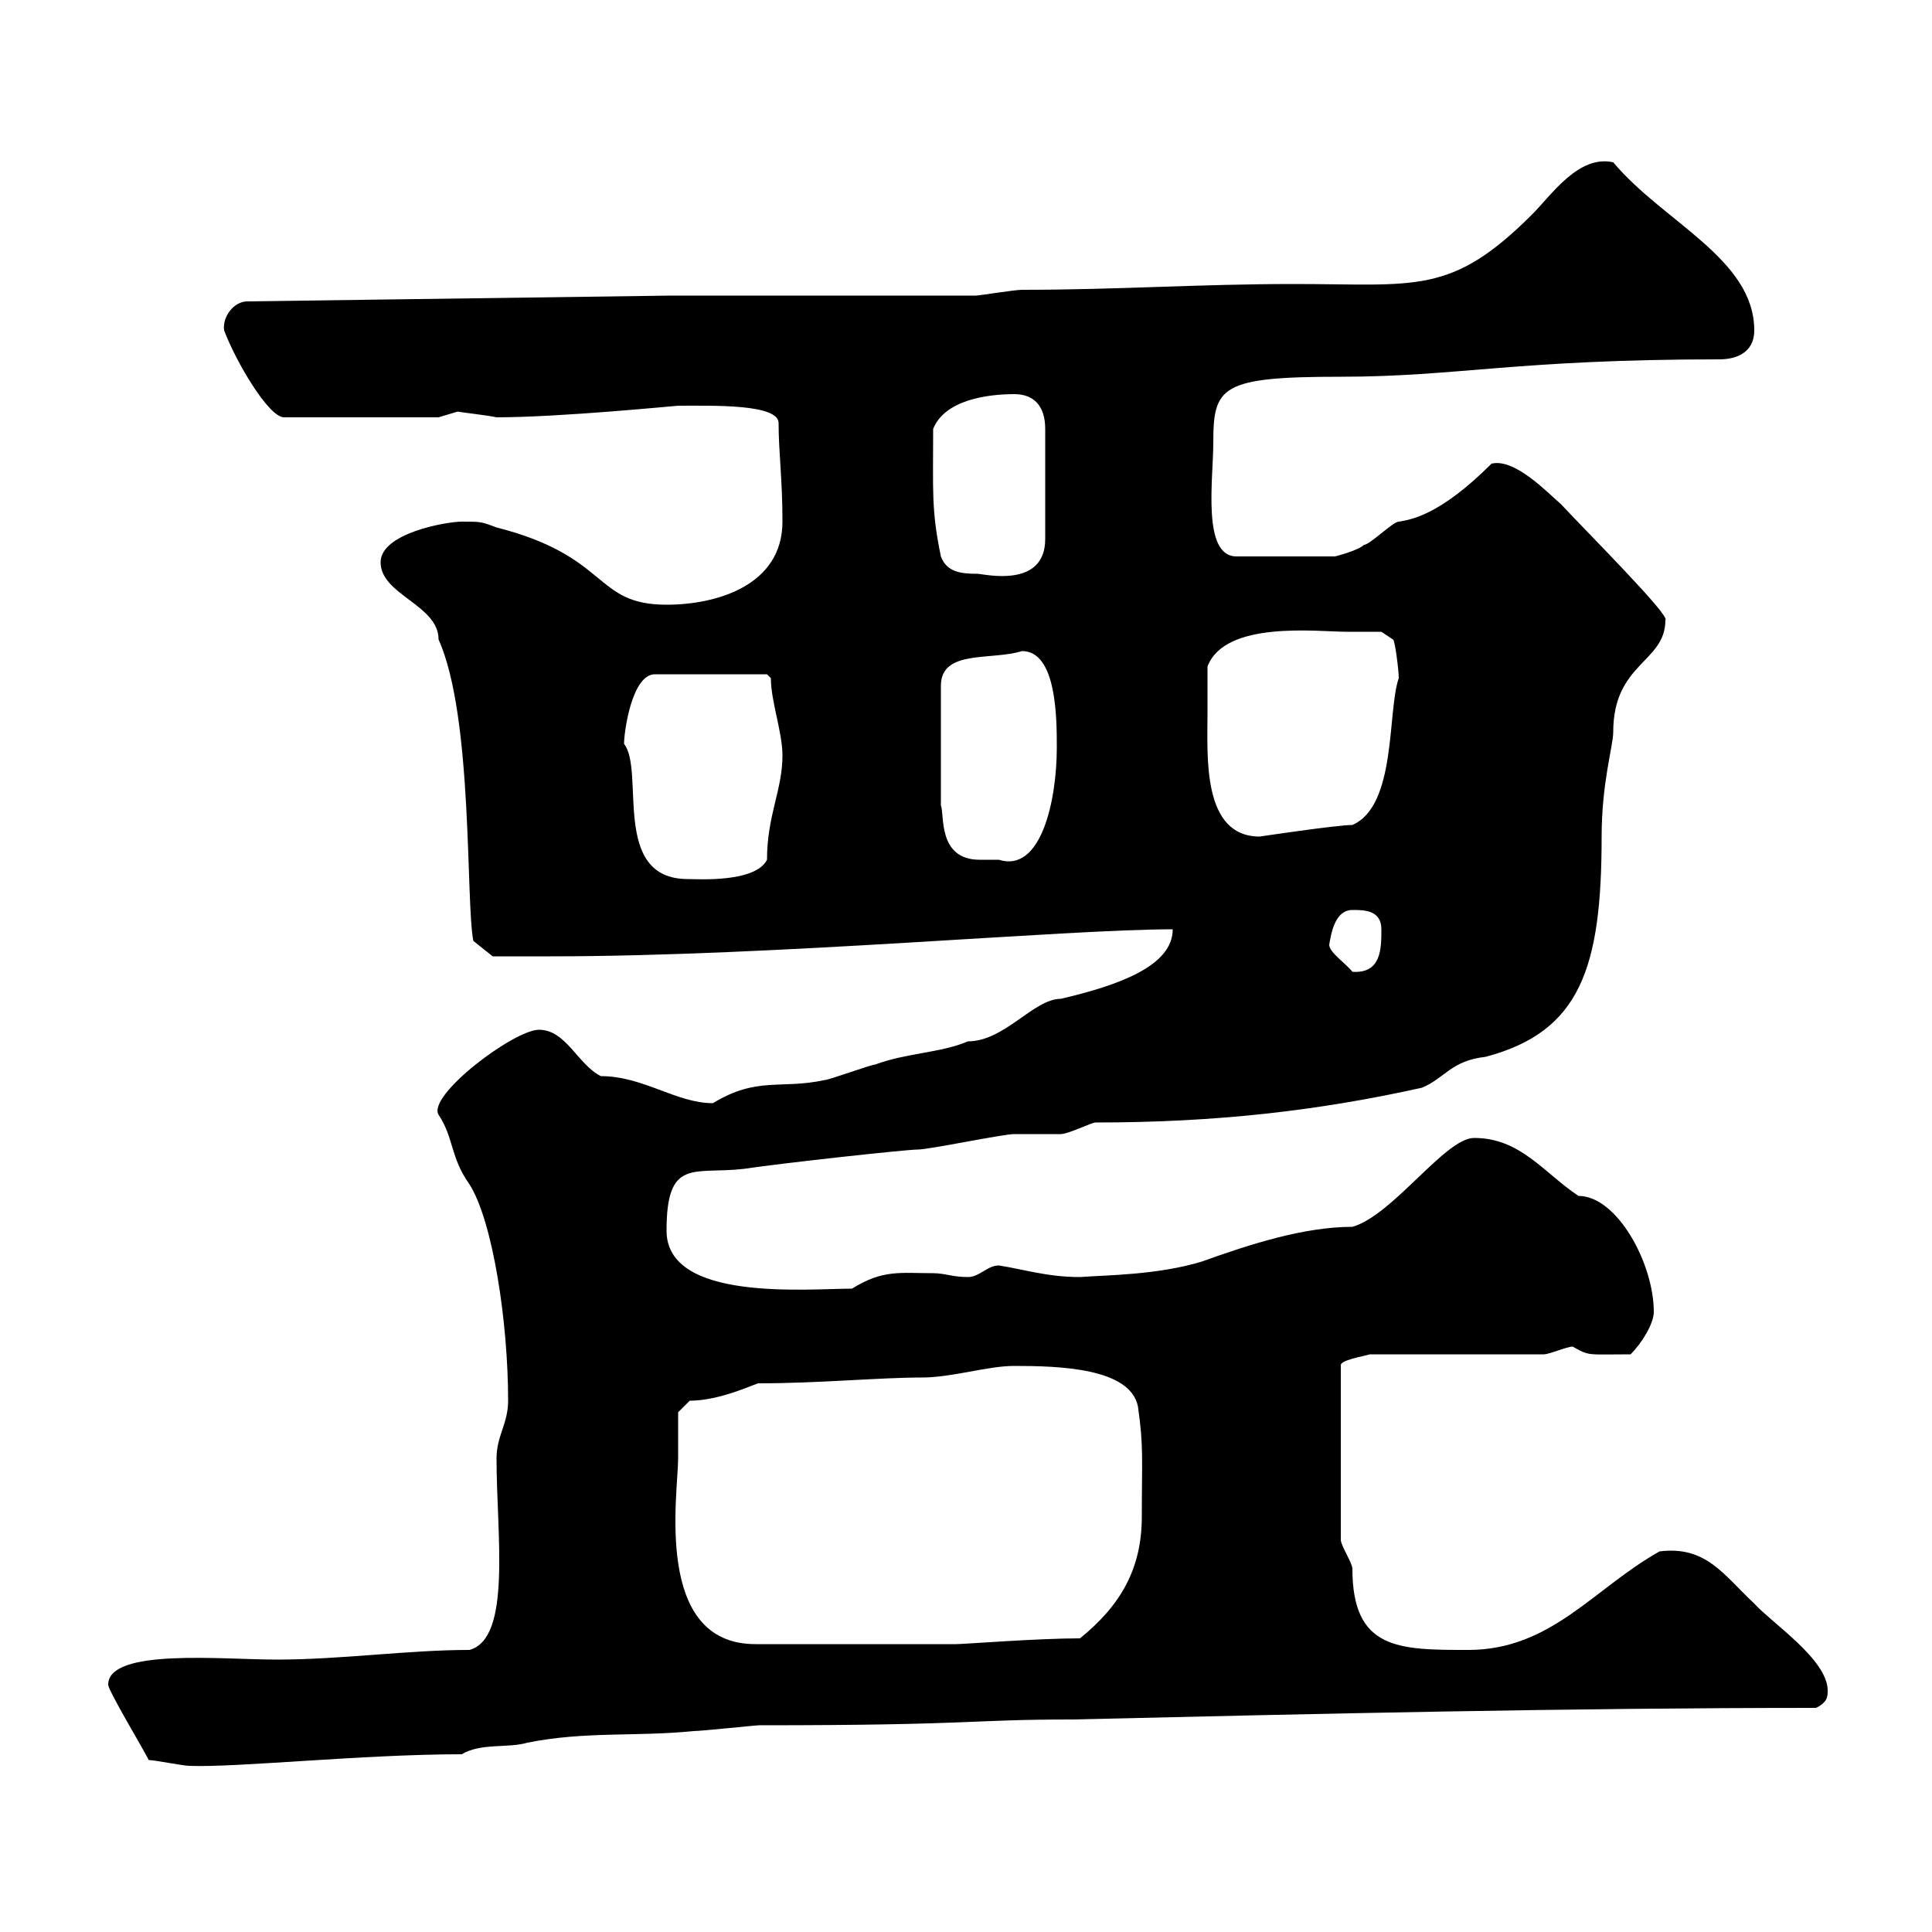 <svg xmlns="http://www.w3.org/2000/svg" xmlns:xlink="http://www.w3.org/1999/xlink" width="300" height="300"><path d="M23.10 273.30C24 273.30 28.50 274.20 29.40 274.20C36.60 274.50 56.40 272.40 71.70 272.40C74.70 270.60 78.90 271.50 81.90 270.60C90.90 268.80 98.70 269.70 107.70 268.80C108.90 268.80 117.30 267.90 117.90 267.90C151.50 267.90 150.30 267 166.50 267C204.90 266.10 243.60 265.20 282 265.20C283.80 264.30 283.80 263.40 283.80 262.50C283.80 257.70 275.10 252 272.40 249C267.60 244.50 264.90 240 257.70 240.90C247.50 246.60 240.90 256.20 228 256.20C217.20 256.20 210 256.20 210 243.60C210 242.70 208.20 240 208.20 239.10L208.20 212.10C207.90 211.20 211.80 210.60 212.70 210.30L239.70 210.30C240.60 210.30 243.30 209.10 244.20 209.10C246.90 210.60 246.30 210.30 253.20 210.30C255 208.50 256.80 205.50 256.80 203.70C256.80 196.20 251.10 185.70 245.10 185.70C239.70 182.10 236.10 176.70 228.90 176.70C224.40 176.70 216.30 188.70 210 190.50C202.50 190.50 194.10 193.20 186.60 195.90C179.70 198 171.60 198 167.70 198.30C162.60 198.30 159 197.10 155.10 196.50C153.30 196.50 152.10 198.30 150.30 198.30C147.90 198.30 146.70 197.70 144.90 197.70C139.80 197.70 137.10 197.10 132.30 200.10C125.40 200.10 103.50 202.20 103.50 191.10C103.50 179.70 107.70 182.40 115.50 181.50C121.50 180.60 140.70 178.50 142.50 178.50C144.30 178.50 155.70 176.10 157.50 176.10C158.70 176.10 164.10 176.10 164.70 176.10C165.90 176.10 169.50 174.30 170.10 174.30C188.70 174.30 204.60 172.50 220.80 168.90C224.40 167.40 225.30 164.70 230.70 164.10C245.40 160.20 248.70 150.30 248.70 129.90C248.70 121.50 250.50 115.80 250.50 113.70C250.50 102.90 258.60 102.90 258.60 96.30C259.50 95.70 246.30 82.50 242.40 78.30C240.30 76.50 235.20 71.10 231.60 72C223.50 80.10 219 80.70 217.20 81C216.30 81 212.70 84.60 211.80 84.60C210.90 85.50 207.30 86.40 207.30 86.40L192 86.40C186.60 86.40 188.40 74.40 188.40 68.70C188.40 60 189.60 58.50 208.20 58.50C226.20 58.50 235.50 55.80 267 55.80C269.40 55.80 272.40 54.90 272.40 51.30C272.40 40.20 258.30 34.50 250.50 25.20C245.10 24 240.90 30.30 237.90 33.30C225.30 45.90 219.90 44.10 201 44.10C186 44.10 173.70 45 158.70 45C157.50 45 152.10 45.90 151.50 45.90L104.10 45.90L38.40 46.80C36.30 46.80 34.50 49.20 34.80 51.30C36.60 56.10 41.70 64.80 44.10 64.80L68.10 64.80C68.10 64.80 71.10 63.90 71.10 63.90C70.50 63.90 75.90 64.50 77.10 64.80C87 64.80 105 63 105.30 63C110.70 63 120.90 62.70 120.90 65.70C120.90 70.20 121.50 74.40 121.50 81C121.50 90.90 111.30 93.90 103.50 93.90C92.10 93.90 94.80 86.40 77.10 81.90C74.70 81 74.70 81 71.70 81C69.30 81 59.10 82.80 59.10 87.30C59.10 92.40 68.10 93.90 68.10 99.30C73.50 111.30 72.30 140.10 73.50 146.10L76.50 148.50C78 148.50 81.60 148.50 85.50 148.50C120.30 148.50 165.30 144.30 182.10 144.30C182.10 150 173.70 153 164.70 155.10C160.50 155.10 156 161.70 150.30 161.70C146.10 163.50 140.70 163.50 135.90 165.30C135.30 165.30 128.70 167.70 128.10 167.70C121.20 169.20 117.60 167.10 110.70 171.30C105 171.30 99.90 167.10 93.30 167.10C89.70 165.30 87.90 159.90 83.70 159.90C79.80 159.90 66.30 170.10 68.10 173.10C70.50 176.70 69.90 179.70 72.90 183.90C76.50 189.60 78.90 205.20 78.90 217.50C78.90 221.10 77.10 222.90 77.10 226.50C77.10 238.20 79.50 254.40 72.90 256.20C63.30 256.20 53.10 257.70 42.90 257.70C34.50 257.70 16.80 255.90 16.80 261.60C16.80 262.50 22.20 271.50 23.10 273.30ZM105.30 226.50C105.30 223.80 105.30 219.30 105.30 219.30L107.10 217.50C112.20 217.50 117.90 214.50 117.90 214.80C127.20 214.80 136.50 213.90 143.10 213.90C147.90 213.90 153.30 212.10 157.50 212.10C164.40 212.10 175.50 212.40 176.70 218.40C177.60 224.70 177.30 226.50 177.30 235.50C177.30 243.60 174 249.30 167.70 254.40C161.10 254.40 149.70 255.30 148.50 255.30L117.30 255.30C101.40 255.30 105.30 231.90 105.30 226.50ZM206.40 146.70C206.70 144.90 207.30 141.30 210 141.30C211.80 141.30 214.50 141.30 214.50 144.30C214.50 147.30 214.50 151.20 210 150.90C209.10 149.70 206.40 147.90 206.40 146.70ZM96.90 115.50C96.90 113.70 98.10 104.70 101.70 104.70L119.10 104.70L119.70 105.30C119.70 108.90 121.50 113.70 121.50 117.30C121.50 122.70 119.10 126.60 119.10 133.50C117.30 137.10 108.30 136.50 106.80 136.50C94.80 136.50 100.20 119.70 96.90 115.50ZM158.70 101.10C164.10 101.10 164.10 111.60 164.10 116.10C164.10 124.20 161.70 135.60 155.10 133.50C154.20 133.50 153.30 133.50 152.10 133.50C145.50 133.50 146.70 126.30 146.10 125.10L146.10 106.50C146.10 100.80 153.90 102.60 158.70 101.10ZM187.50 110.70C187.50 110.10 187.50 104.70 187.50 103.50C190.20 96.30 204.60 98.10 209.10 98.10C210 98.10 214.50 98.10 214.50 98.10L216.30 99.30C216.60 99.30 217.20 104.10 217.20 105.30C215.40 110.40 216.90 125.10 210 128.10C207.60 128.10 195.60 129.90 195.60 129.90C186.60 129.90 187.50 117.30 187.50 110.70ZM146.10 86.40C144.60 79.20 144.90 76.20 144.90 66.60C146.70 62.10 153.30 61.20 157.50 61.20C160.50 61.20 162.30 63 162.30 66.60L162.30 83.70C162.30 91.50 152.70 89.10 151.80 89.10C149.10 89.10 147 88.80 146.10 86.40Z"/></svg>